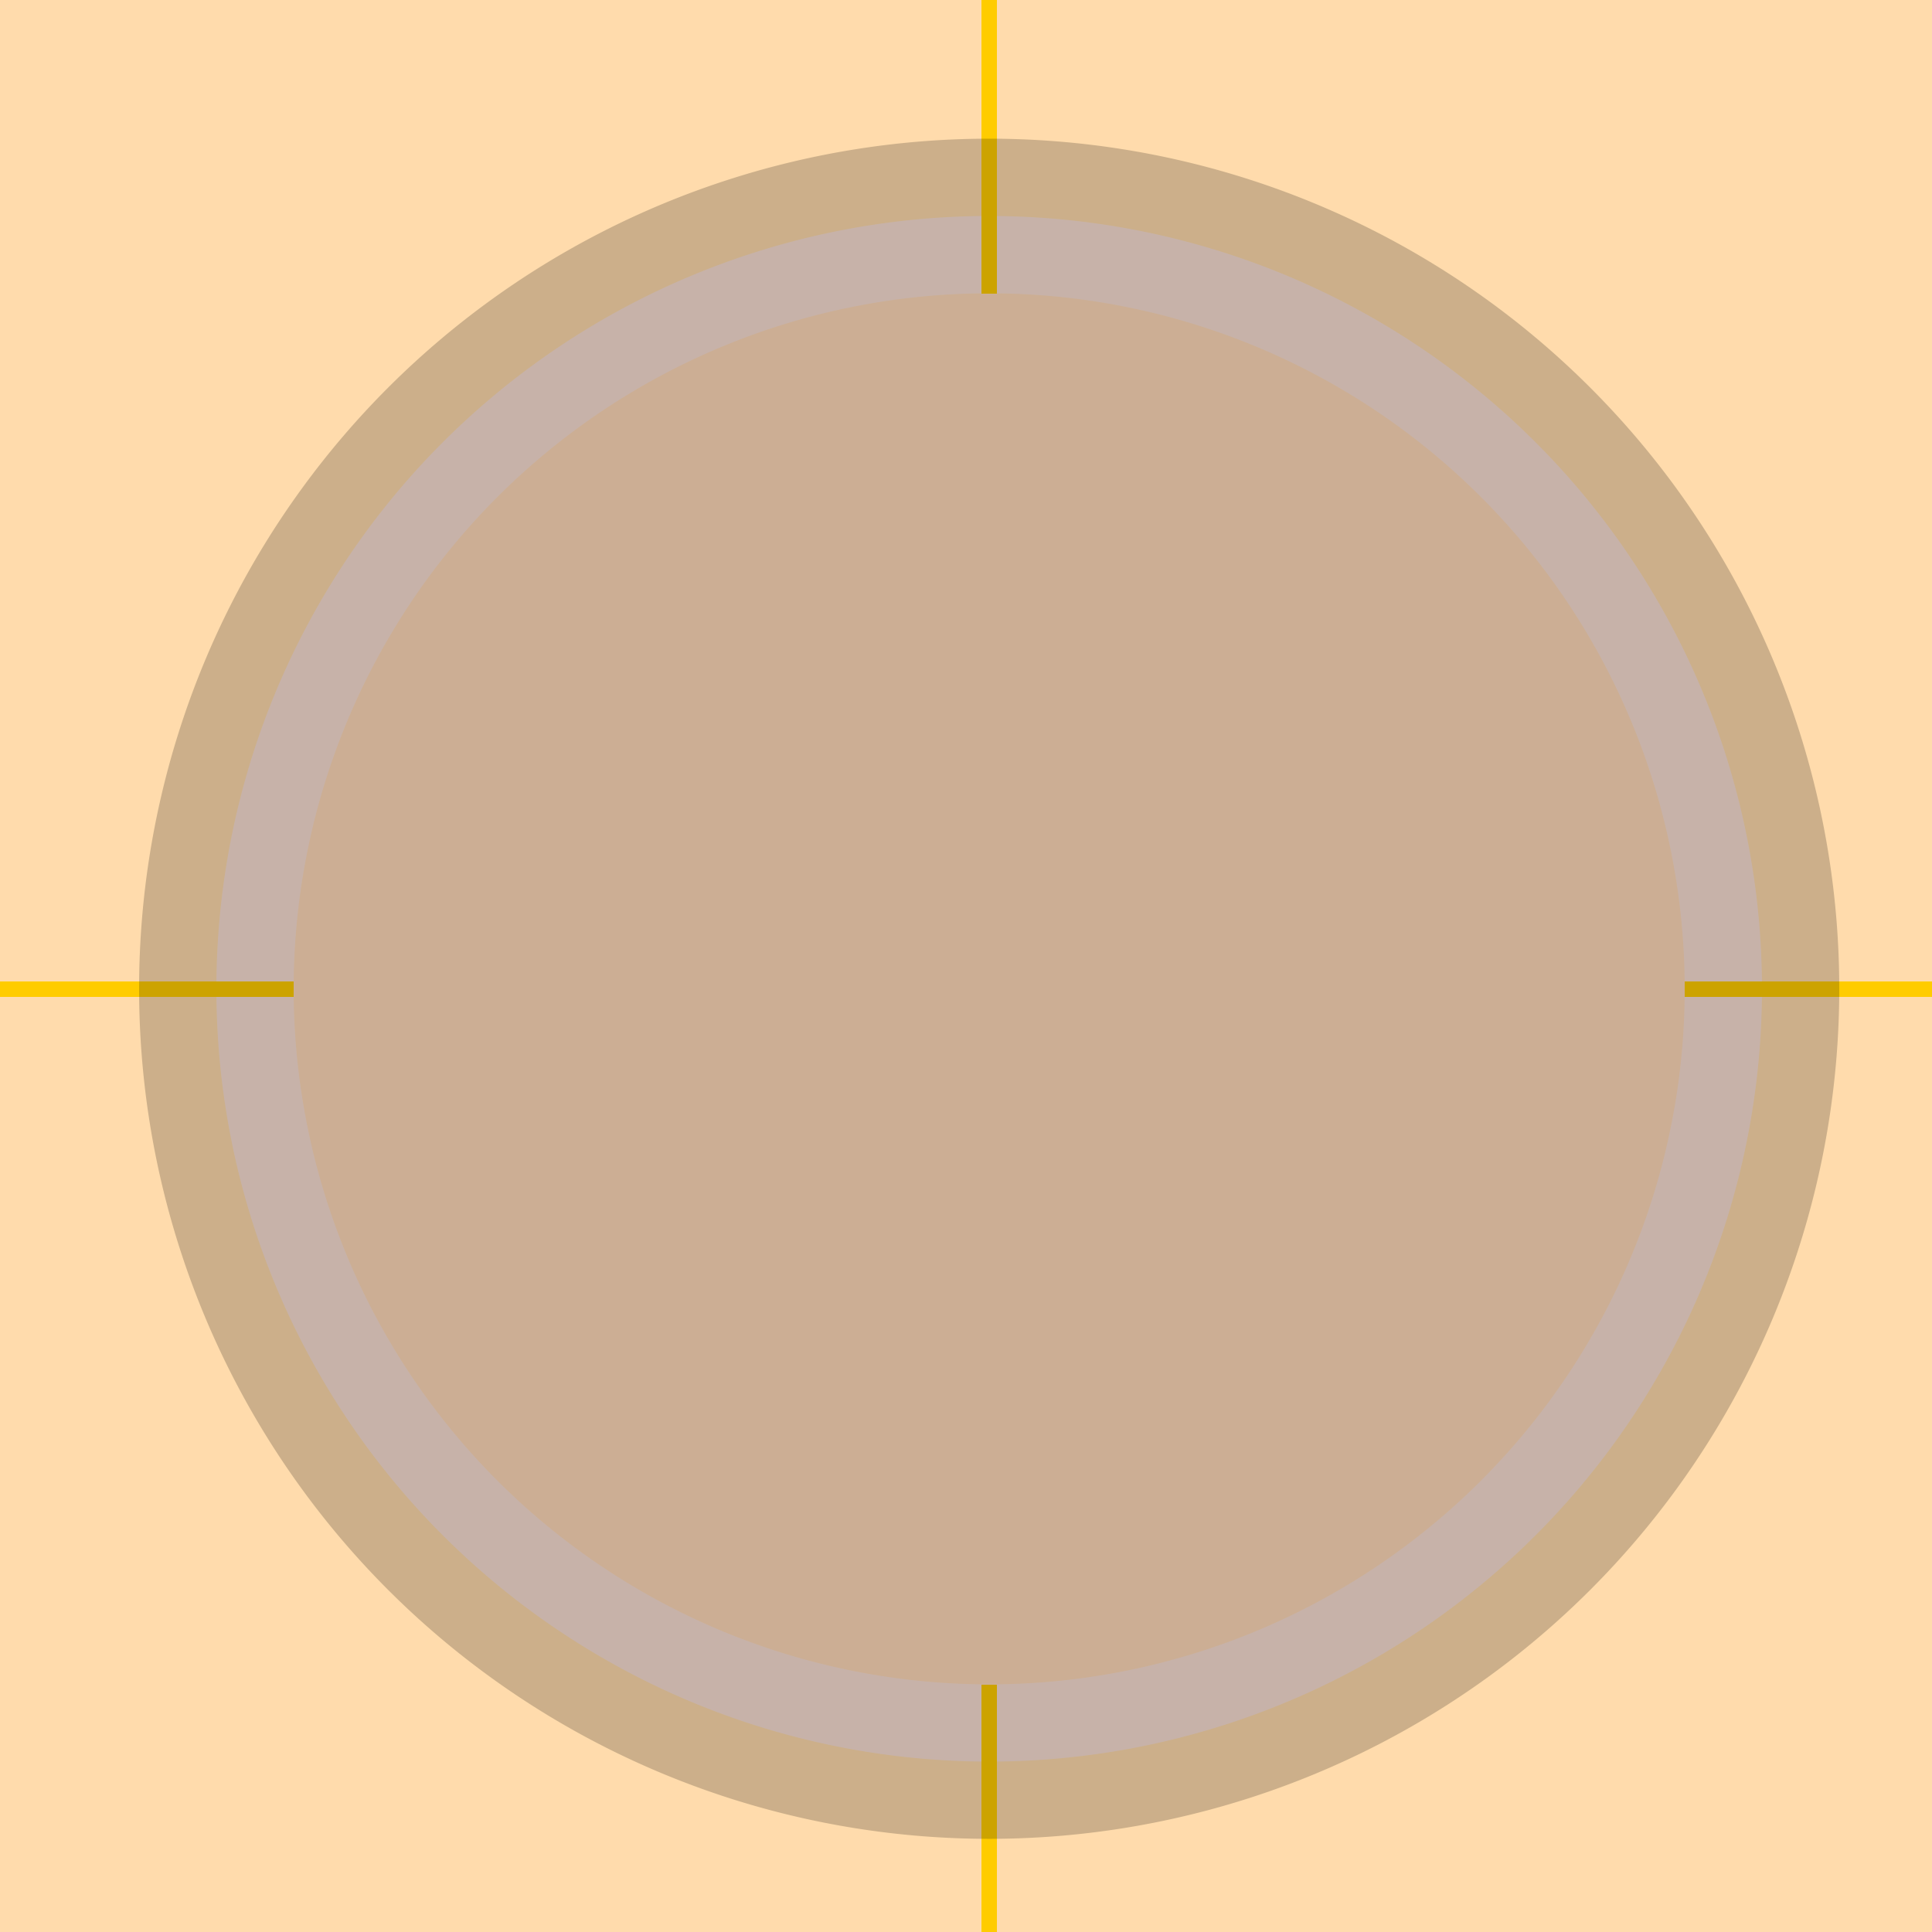 <!--

Generated by DrawGPT.
Free, open source, AI generated images in SVG, PNG, and HTML Canvas format.
https://drawgpt.ai

Created: 2023-09-27T03:25:37.218Z
Link: https://drawgpt.ai/prompt/86670/

-->
<svg xmlns="http://www.w3.org/2000/svg" xmlns:xlink="http://www.w3.org/1999/xlink" width="500" height="500"><defs/><g><rect fill="#FFDBAC" stroke="none" x="0" y="0" width="512" height="512"/><path fill="#F9DFD3" stroke="none" paint-order="stroke fill markers" d=" M 456 256 A 200 200 0 1 1 456 255.8"/><path fill="#000000" stroke="none" paint-order="stroke fill markers" d=" M 150 160 Q 256 30 362 160 Q 256 190 150 160"/><path fill="#000000" stroke="none" paint-order="stroke fill markers" d=" M 150 160 L 100 250 L 150 340 M 362 160 L 412 250 L 362 340"/><path fill="#00008B" stroke="none" paint-order="stroke fill markers" d=" M 240 220 A 40 40 0 1 1 240 219.96 L 352 220 A 40 40 0 1 1 352 219.96"/><path fill="#FFFFFF" stroke="none" paint-order="stroke fill markers" d=" M 220 220 A 20 20 0 1 1 220 219.98 L 332 220 A 20 20 0 1 1 332 219.98"/><path fill="#FFDAB9" stroke="none" paint-order="stroke fill markers" d=" M 256 260 L 230 330 L 282 330 Z"/><path fill="none" stroke="#FF0000" paint-order="fill stroke markers" d=" M 220 360 Q 256 380 292 360" stroke-miterlimit="10" stroke-width="4" stroke-dasharray=""/><path fill="#FFDAB9" stroke="none" paint-order="stroke fill markers" d=" M 436 256 A 180 180 0 1 1 436 255.82"/><path fill="none" stroke="#FFCC00" paint-order="fill stroke markers" d=" M 256 76 L 256 0 M 256 436 L 256 512 M 76 256 L 0 256 M 436 256 L 512 256" stroke-miterlimit="10" stroke-width="4" stroke-dasharray=""/><path fill="#000000" stroke="none" paint-order="stroke fill markers" d=" M 476 256 A 220 220 0 1 1 476 255.78" fill-opacity="0.2"/></g></svg>